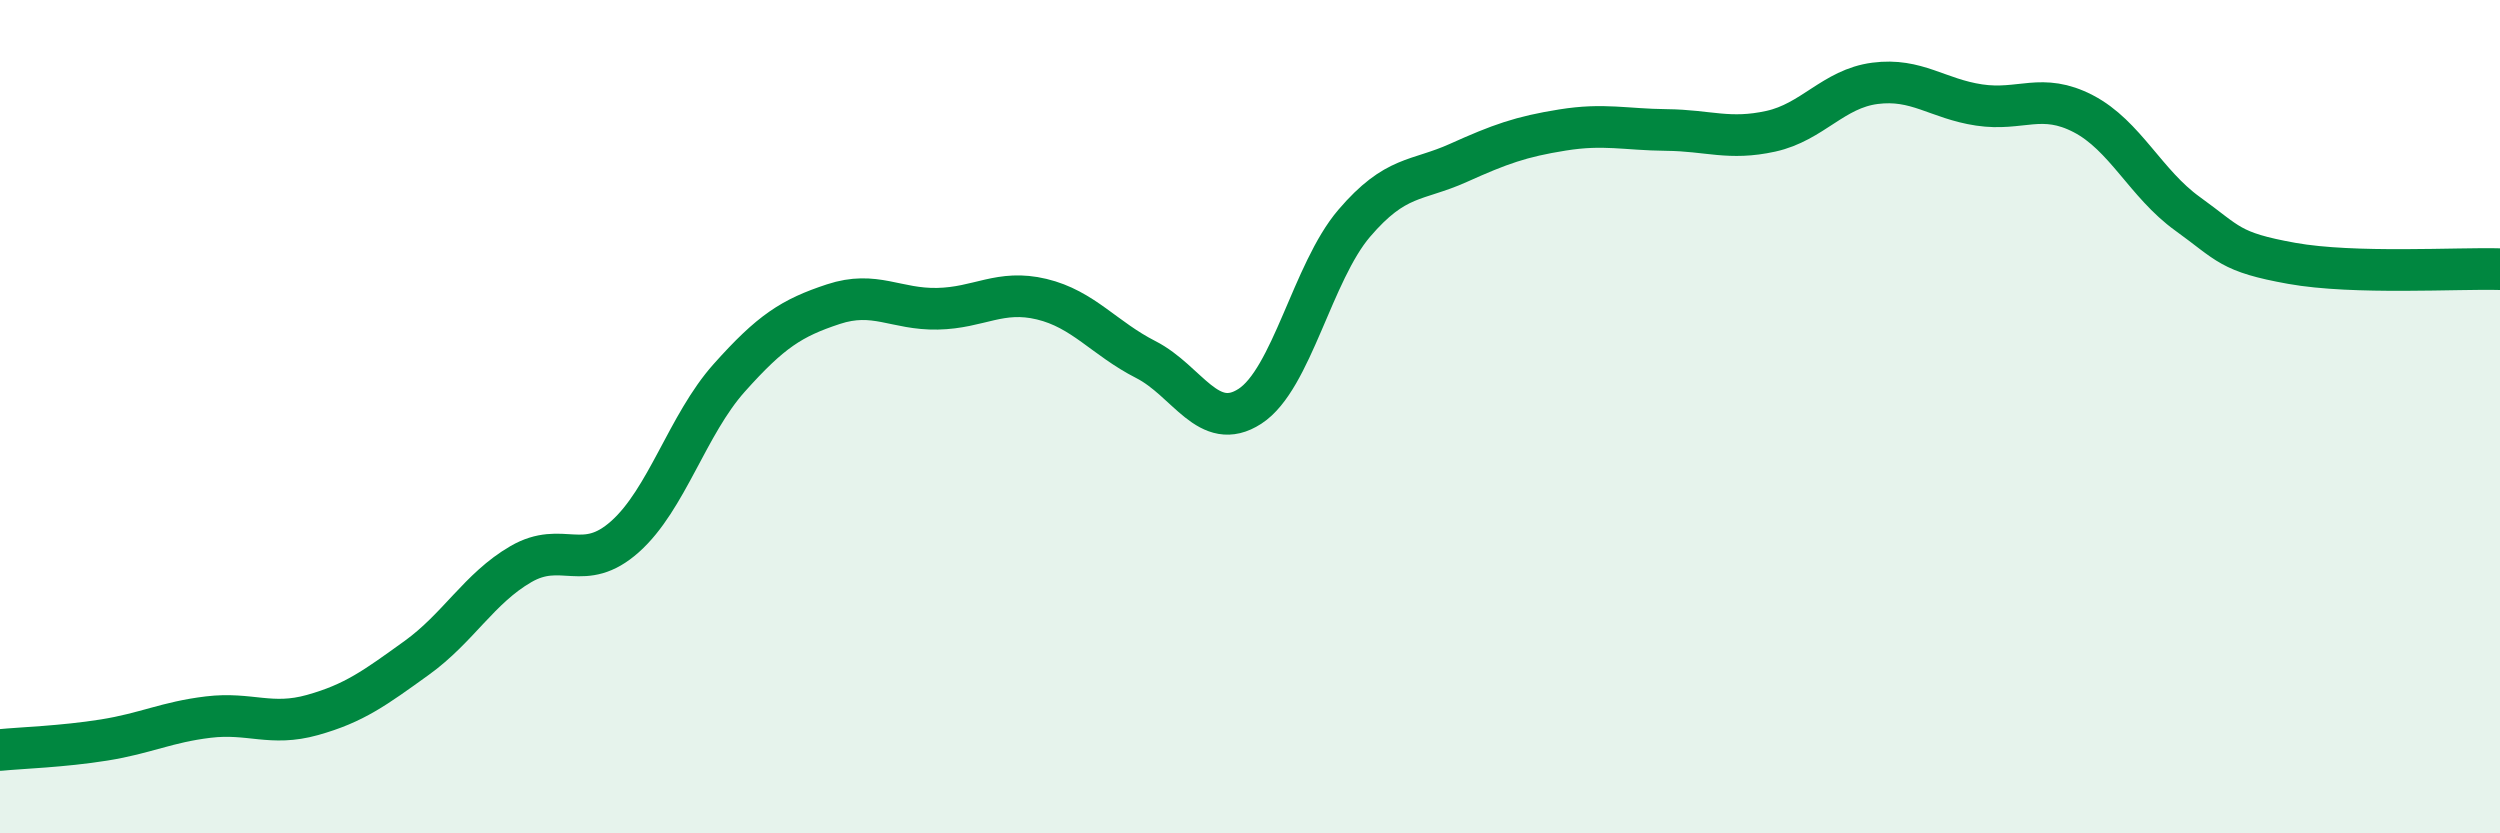 
    <svg width="60" height="20" viewBox="0 0 60 20" xmlns="http://www.w3.org/2000/svg">
      <path
        d="M 0,18 C 0.5,17.95 1.5,17.92 2.5,17.76 C 3.5,17.6 4,17.33 5,17.21 C 6,17.09 6.5,17.44 7.5,17.16 C 8.5,16.88 9,16.51 10,15.79 C 11,15.07 11.5,14.12 12.5,13.54 C 13.5,12.96 14,13.77 15,12.88 C 16,11.99 16.5,10.19 17.5,9.07 C 18.5,7.95 19,7.63 20,7.3 C 21,6.97 21.5,7.43 22.5,7.41 C 23.5,7.39 24,6.94 25,7.18 C 26,7.42 26.5,8.12 27.5,8.63 C 28.5,9.14 29,10.4 30,9.75 C 31,9.1 31.5,6.53 32.5,5.36 C 33.5,4.19 34,4.36 35,3.91 C 36,3.46 36.5,3.28 37.5,3.12 C 38.5,2.96 39,3.11 40,3.12 C 41,3.13 41.5,3.37 42.5,3.15 C 43.5,2.93 44,2.13 45,2 C 46,1.87 46.5,2.37 47.5,2.52 C 48.5,2.67 49,2.21 50,2.73 C 51,3.25 51.5,4.41 52.5,5.13 C 53.5,5.85 53.5,6.05 55,6.32 C 56.5,6.59 59,6.43 60,6.46L60 20L0 20Z"
        fill="#008740"
        opacity="0.1"
        stroke-linecap="round"
        stroke-linejoin="round"
      />
      <path
        d="M 0,18 C 0.5,17.95 1.5,17.92 2.5,17.76 C 3.5,17.6 4,17.33 5,17.21 C 6,17.09 6.5,17.44 7.5,17.16 C 8.5,16.88 9,16.51 10,15.79 C 11,15.07 11.5,14.12 12.5,13.54 C 13.5,12.96 14,13.77 15,12.88 C 16,11.99 16.5,10.19 17.5,9.07 C 18.5,7.95 19,7.63 20,7.3 C 21,6.97 21.5,7.43 22.5,7.41 C 23.5,7.39 24,6.94 25,7.18 C 26,7.42 26.5,8.12 27.5,8.63 C 28.5,9.14 29,10.4 30,9.75 C 31,9.1 31.5,6.53 32.5,5.36 C 33.5,4.19 34,4.36 35,3.91 C 36,3.46 36.5,3.28 37.5,3.12 C 38.5,2.96 39,3.11 40,3.12 C 41,3.13 41.5,3.37 42.5,3.15 C 43.5,2.93 44,2.13 45,2 C 46,1.87 46.5,2.37 47.5,2.52 C 48.5,2.67 49,2.21 50,2.73 C 51,3.25 51.5,4.41 52.5,5.13 C 53.5,5.85 53.5,6.05 55,6.32 C 56.5,6.59 59,6.43 60,6.46"
        stroke="#008740"
        stroke-width="1"
        fill="none"
        stroke-linecap="round"
        stroke-linejoin="round"
      />
    </svg>
  